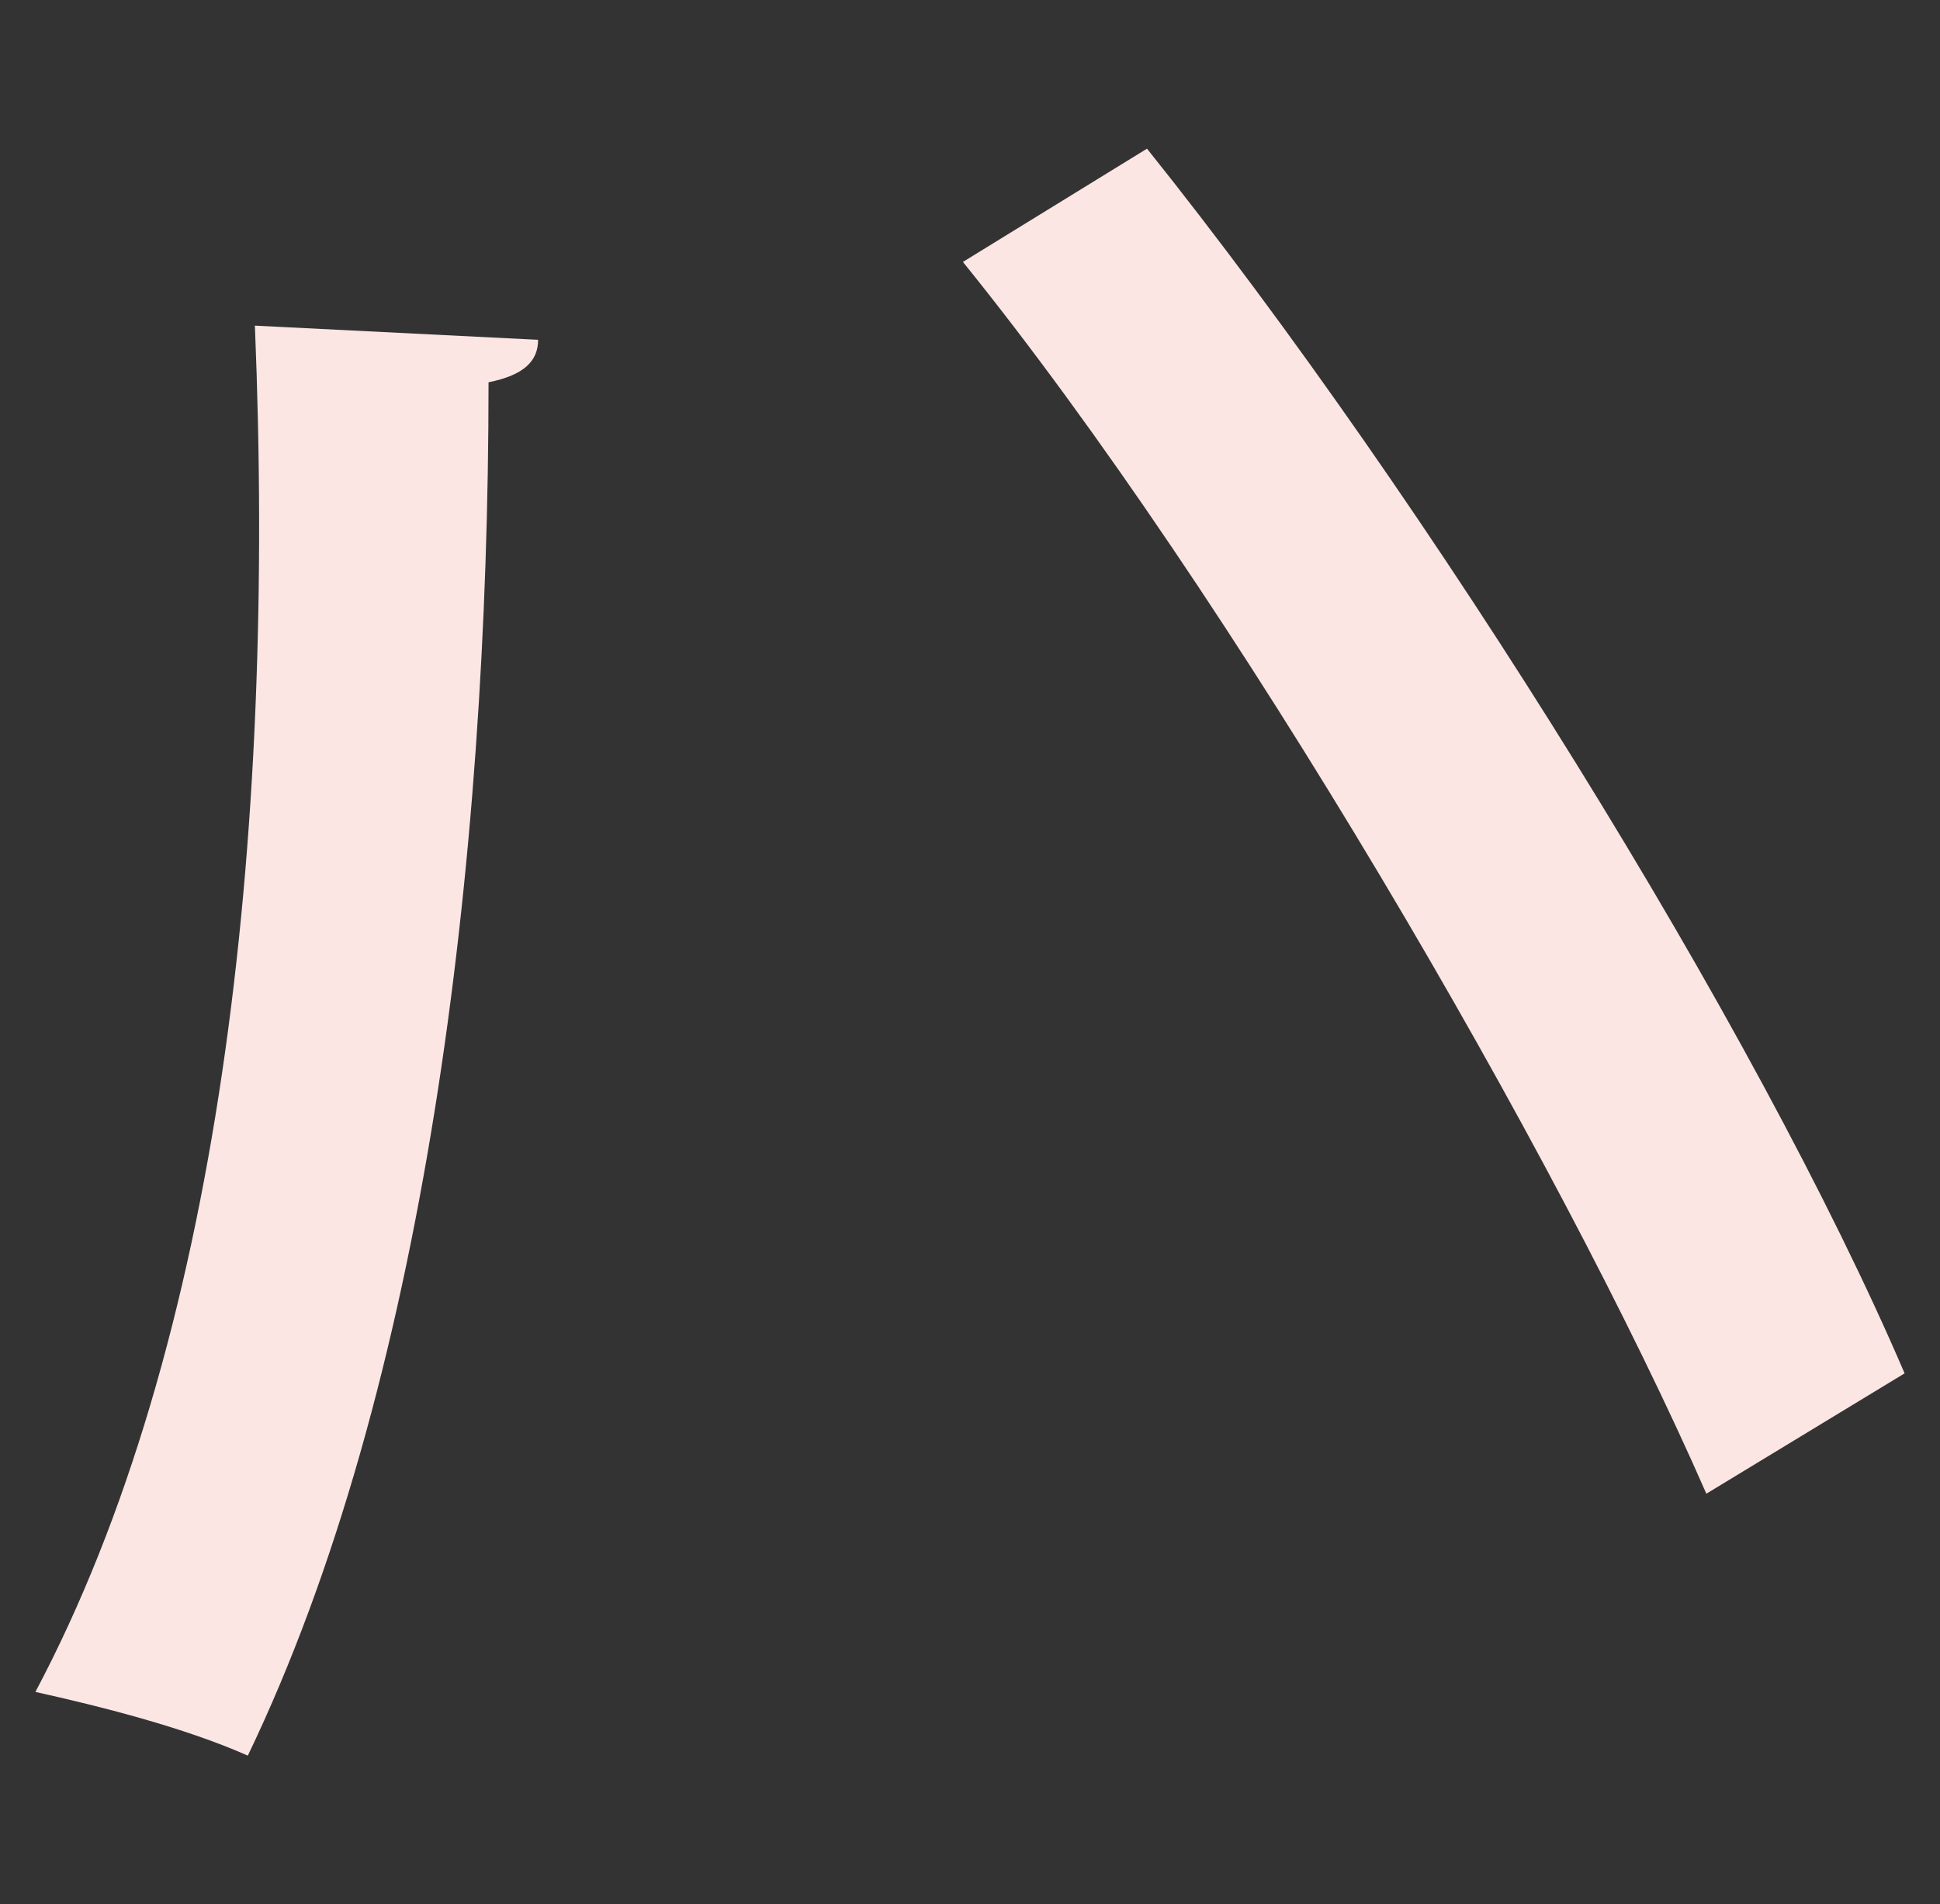 <?xml version="1.0" encoding="utf-8"?>
<!-- Generator: Adobe Illustrator 24.2.1, SVG Export Plug-In . SVG Version: 6.00 Build 0)  -->
<svg version="1.1" id="圖層_1" xmlns="http://www.w3.org/2000/svg" xmlns:xlink="http://www.w3.org/1999/xlink" x="0px" y="0px"
	 width="27.4px" height="26.9px" viewBox="0 0 27.4 26.9" style="enable-background:new 0 0 27.4 26.9;" xml:space="preserve">
<rect x="0" y="0" width="27.4" height="26.9" fill="#333333" stroke="none"/>
<style type="text/css">
	.st0{fill:#FBE6E4;}
</style>
<path class="st0" d="M7.6,4.8C7.6,5.1,7.4,5.3,6.9,5.4c0,6.8-0.9,14.2-3.4,19.4c-0.9-0.4-2.1-0.7-3-0.9C3.1,19,3.9,11.9,3.6,4.6
	L7.6,4.8z M16.2,2.1c4,5,8.6,12.4,10.7,17.3l-2.8,1.7C22,16.3,17.4,8.4,13.6,3.7L16.2,2.1z"/>
</svg>
